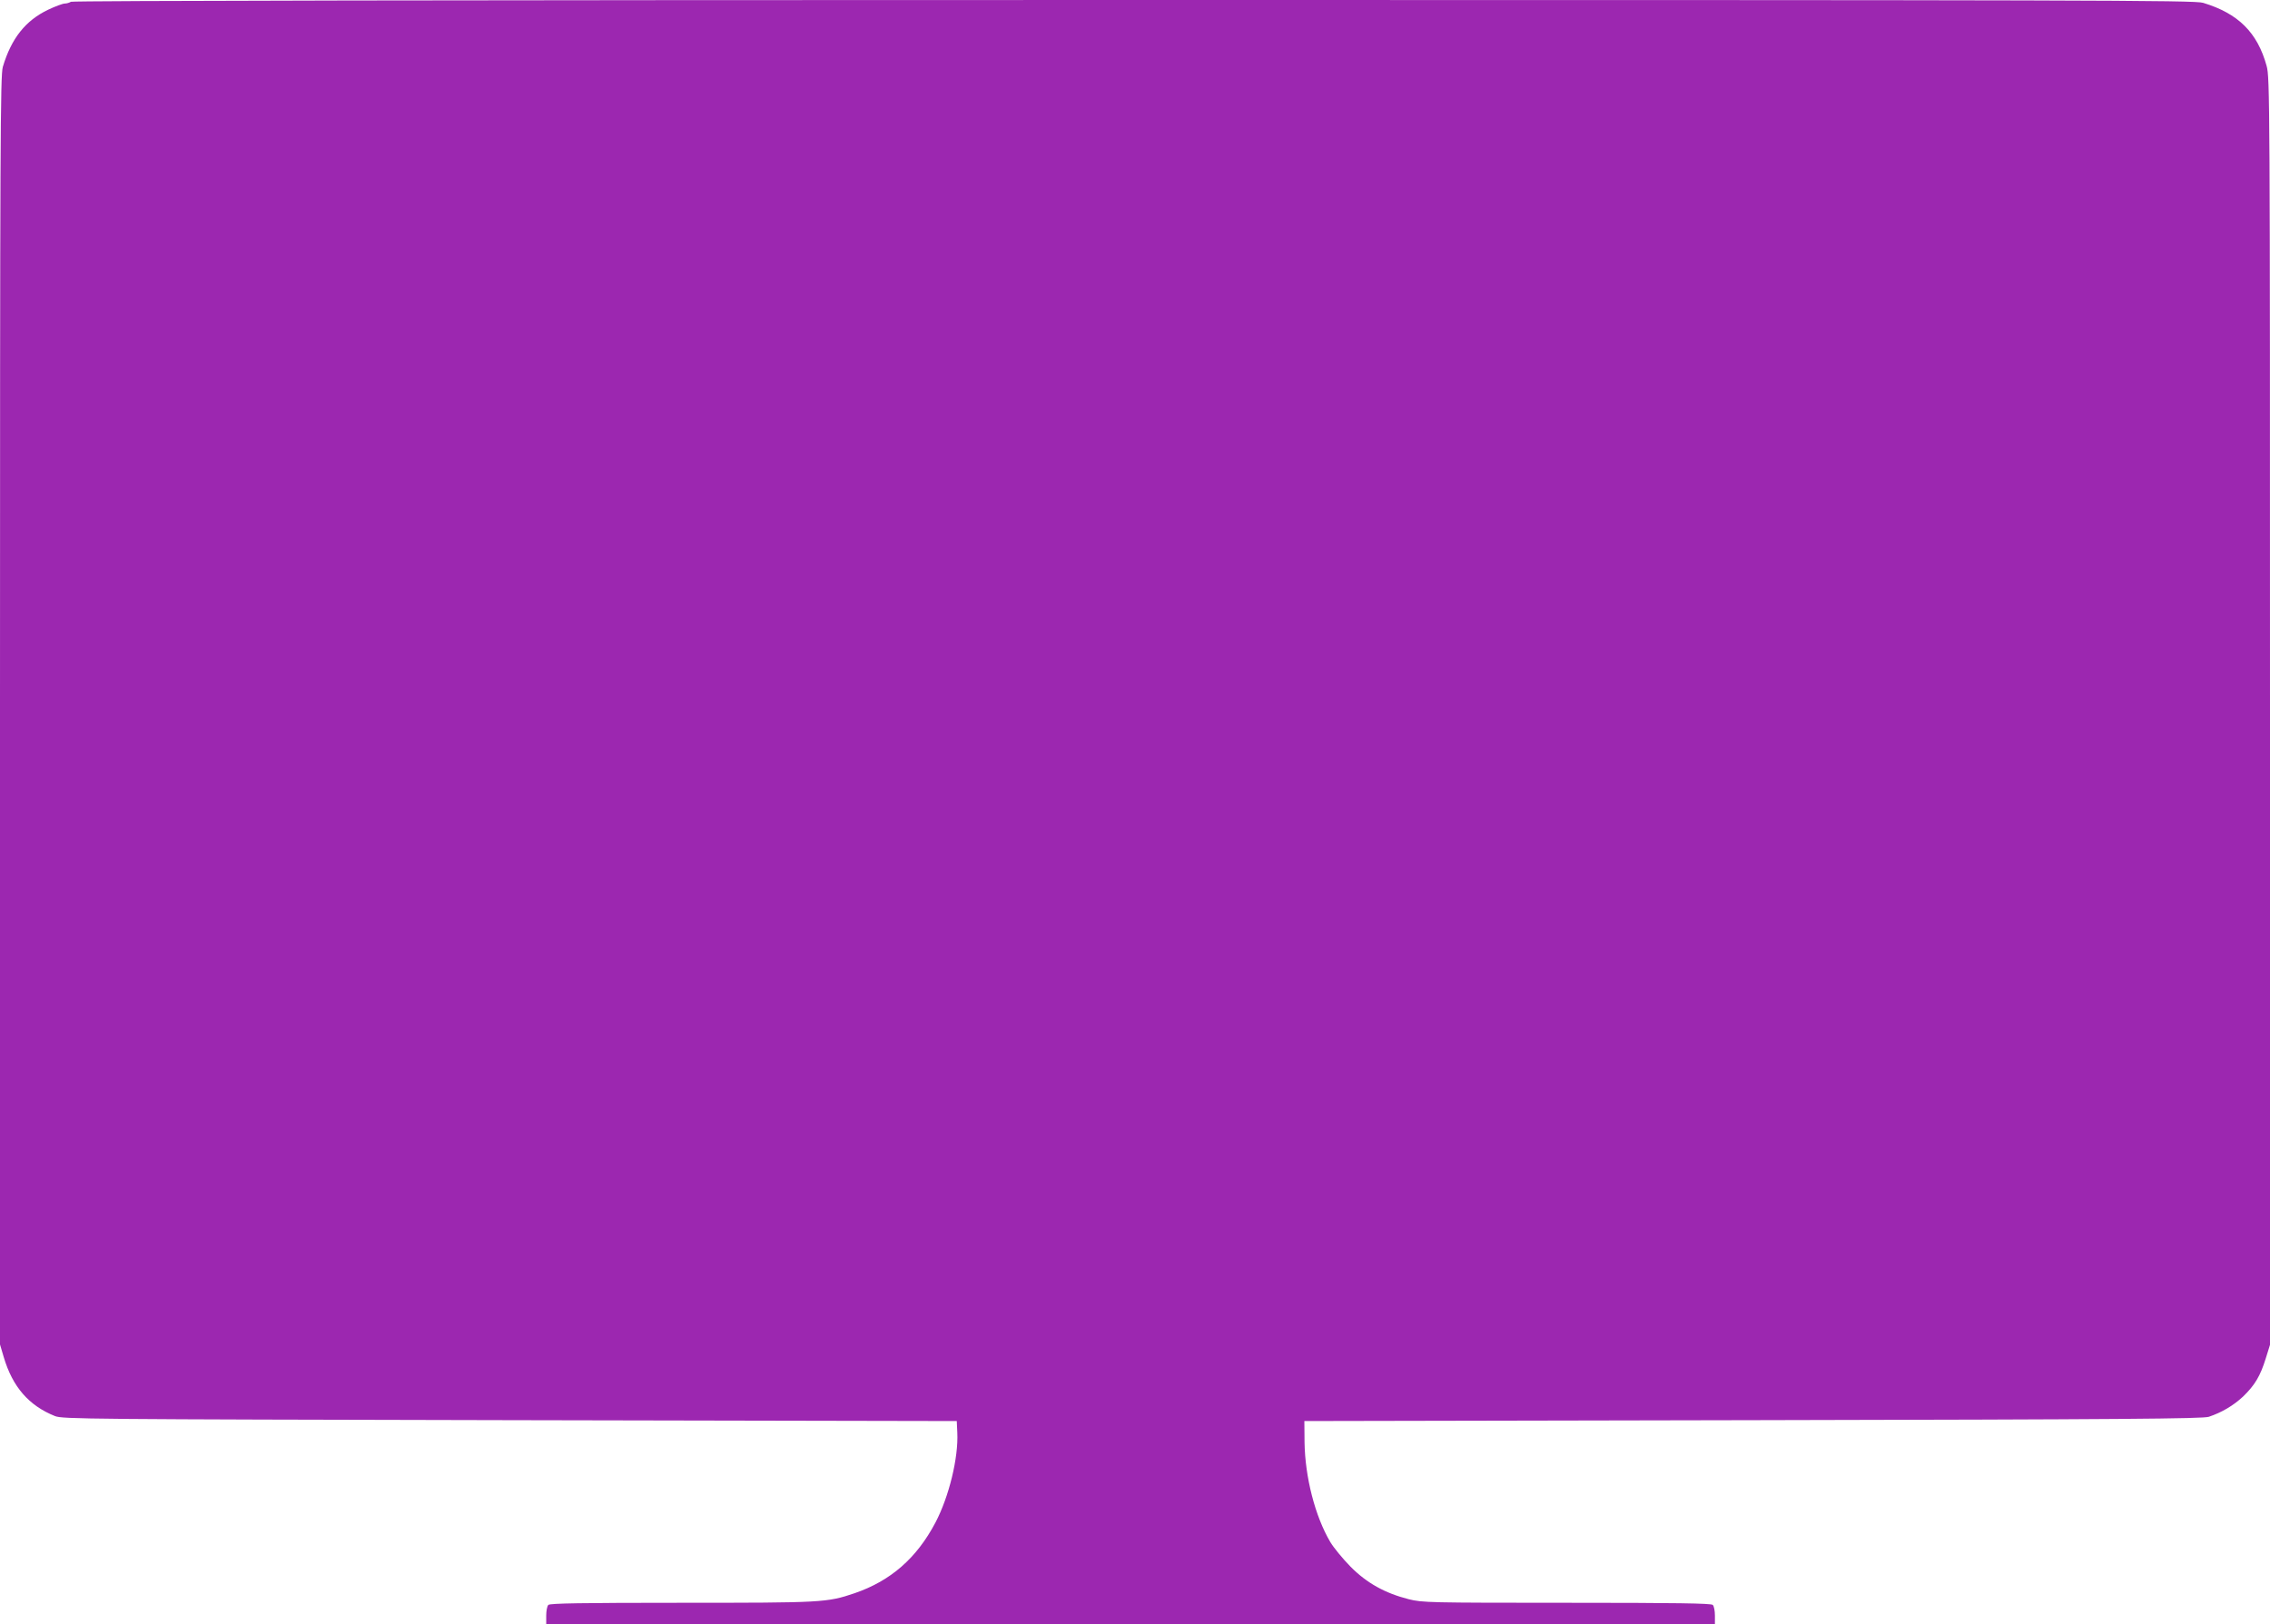 <?xml version="1.0" standalone="no"?>
<!DOCTYPE svg PUBLIC "-//W3C//DTD SVG 20010904//EN"
 "http://www.w3.org/TR/2001/REC-SVG-20010904/DTD/svg10.dtd">
<svg version="1.0" xmlns="http://www.w3.org/2000/svg"
 width="1280pt" height="916pt" viewBox="0 0 1280 916"
 preserveAspectRatio="xMidYMid meet">
<g transform="translate(0,916) scale(0.1,-0.1)"
fill="#9c27b0" stroke="none">
<path d="M400 9150 c-8 -5 -24 -10 -35 -10 -11 0 -54 -16 -94 -35 -127 -61
-207 -161 -255 -322 -14 -47 -16 -404 -16 -3629 l0 -3577 21 -71 c50 -169 142
-274 289 -333 43 -17 180 -18 2565 -23 l2520 -5 3 -65 c7 -142 -47 -362 -123
-507 -106 -201 -252 -329 -456 -399 -156 -53 -182 -54 -978 -54 -560 0 -740
-3 -749 -12 -7 -7 -12 -34 -12 -60 l0 -48 3295 0 3295 0 0 48 c0 26 -5 53 -12
60 -9 9 -206 12 -823 12 -778 0 -815 1 -891 20 -134 34 -237 91 -329 184 -44
45 -95 107 -114 139 -86 146 -142 366 -145 562 l-1 120 2530 5 c2091 4 2537 8
2570 19 74 25 138 63 193 114 66 64 97 115 128 215 l24 77 0 3573 c0 3465 -1
3574 -19 3640 -52 189 -160 296 -358 356 -47 15 -621 16 -6030 16 -3842 0
-5983 -4 -5993 -10z"/>
</g>
</svg>
